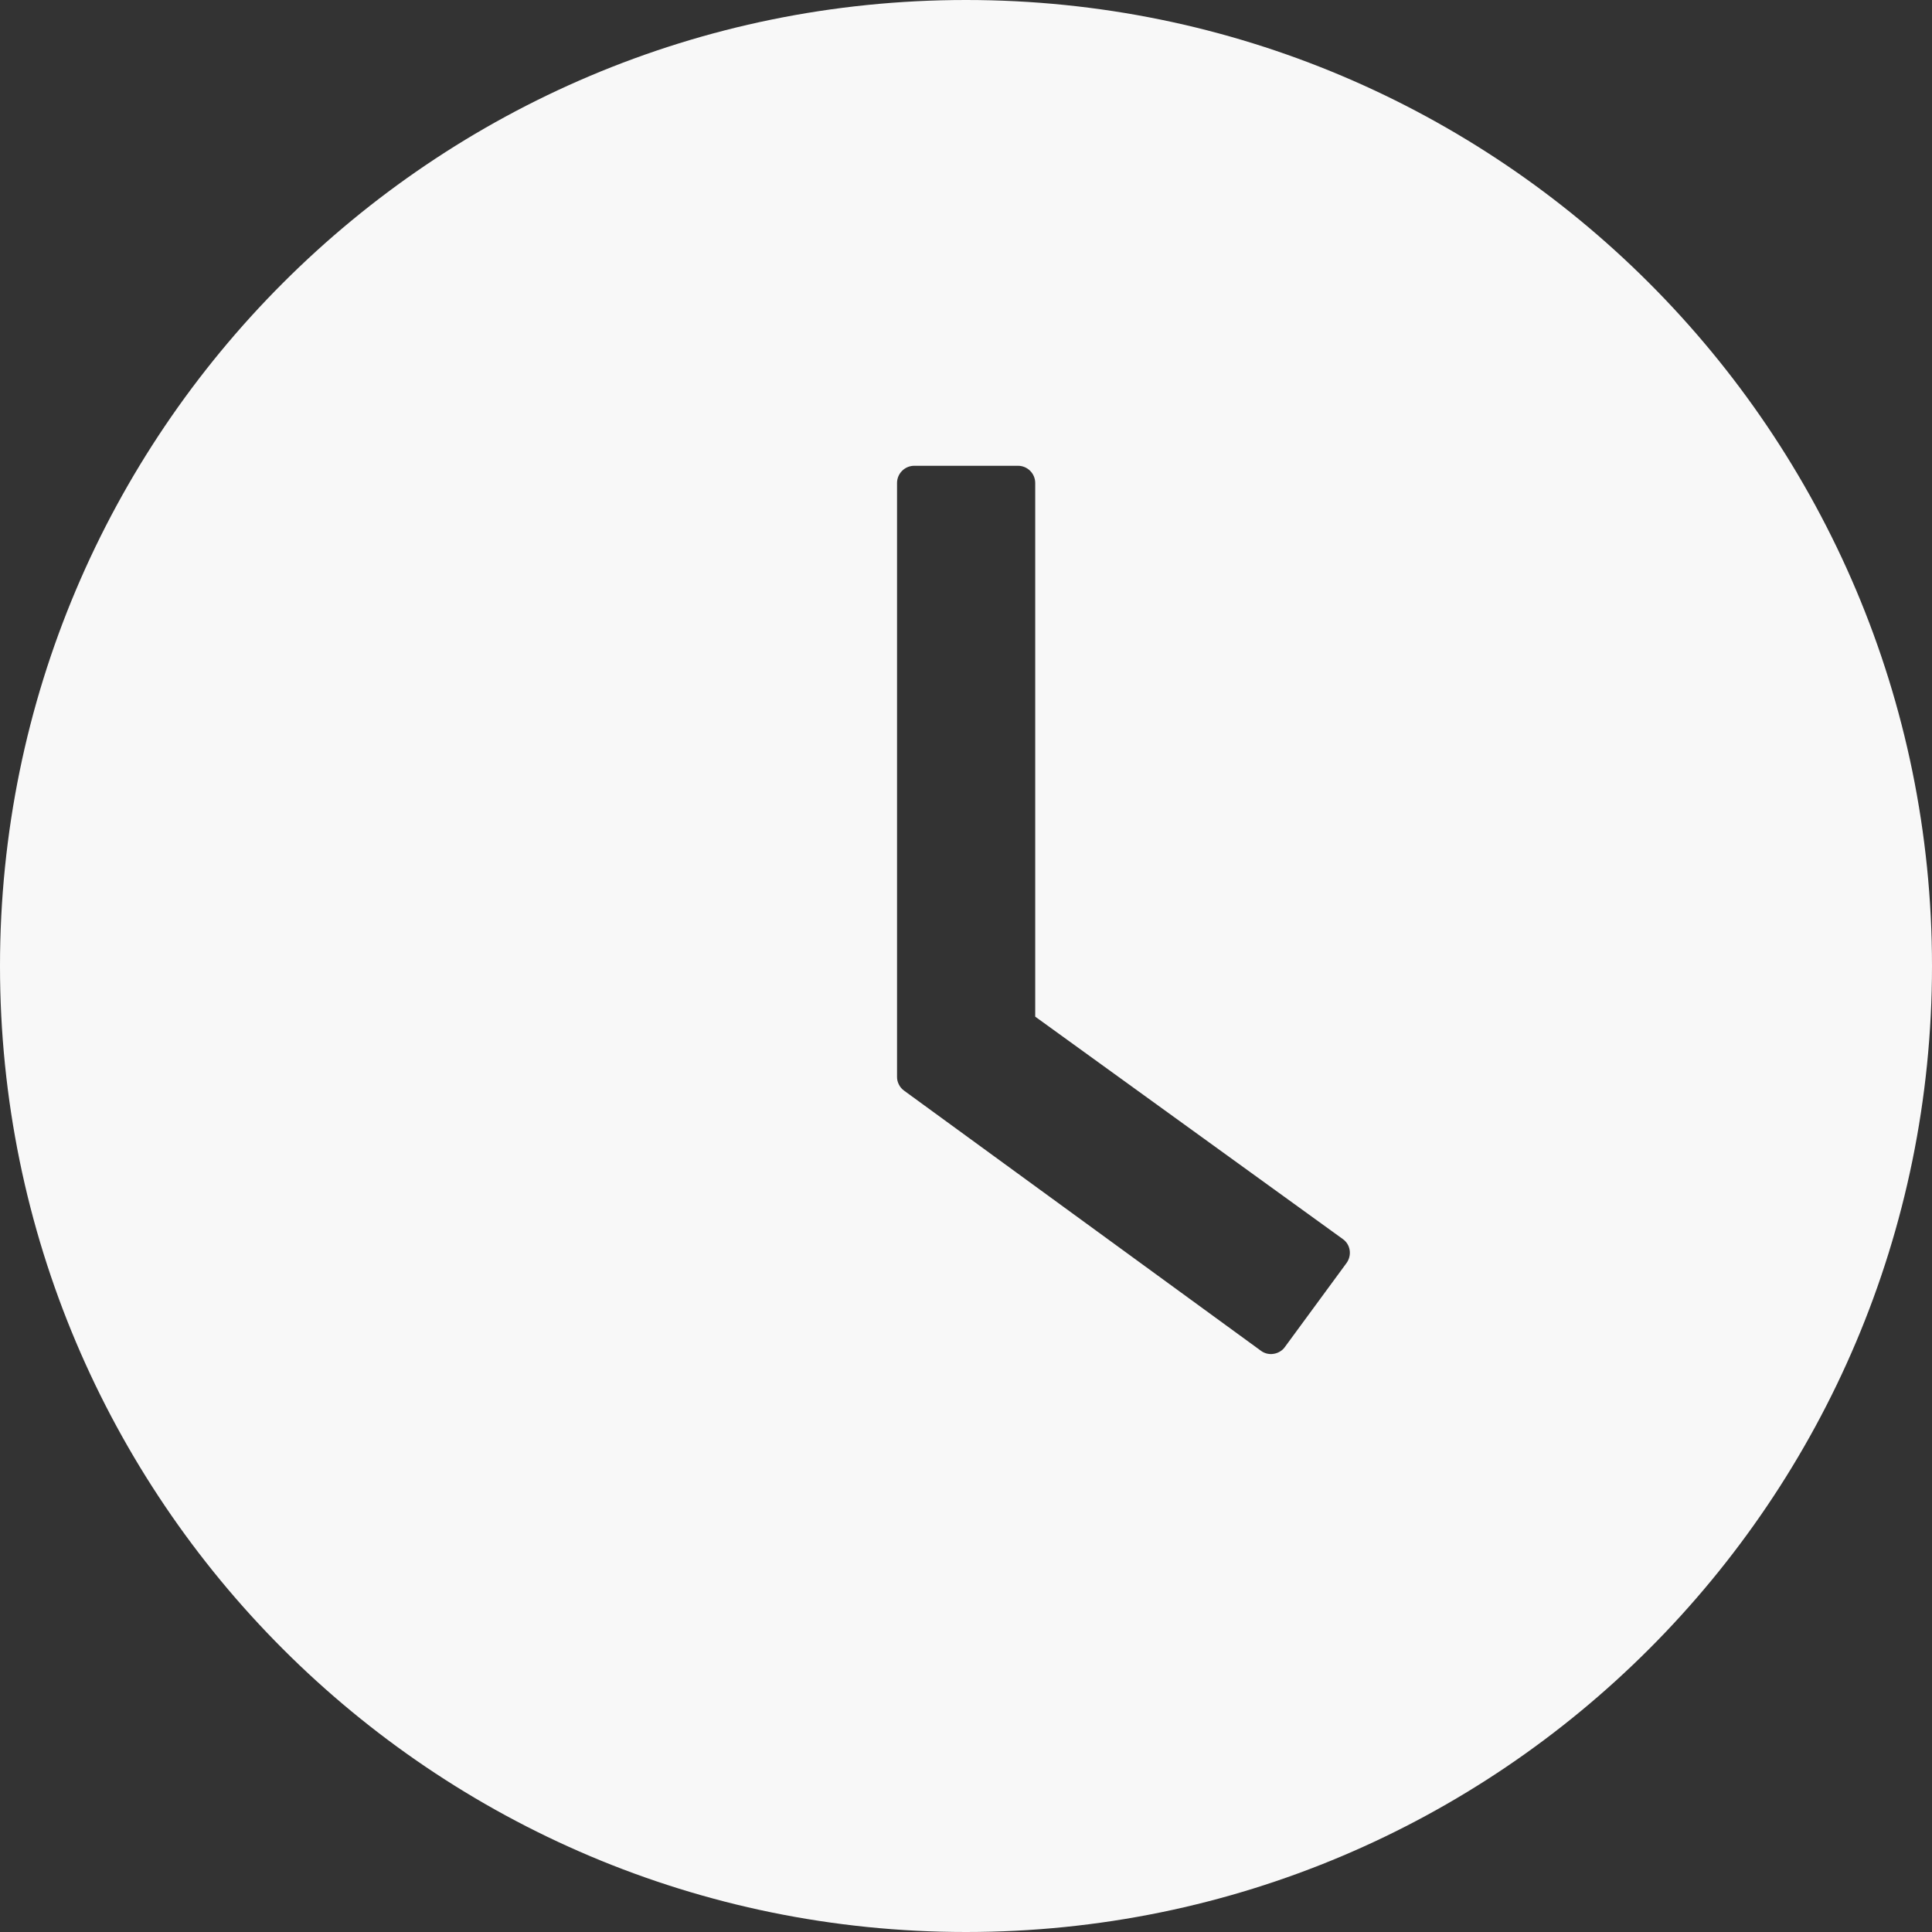 <svg width="23" height="23" viewBox="0 0 23 23" fill="none" xmlns="http://www.w3.org/2000/svg">
<rect x="0" y="0" width="23" height="23" fill="#333333" stroke="none"/>
<path d="M11.5 0C5.149 0 0 5.149 0 11.5C0 17.851 5.149 23 11.5 23C17.851 23 23 17.851 23 11.5C23 5.149 17.851 0 11.5 0ZM16.031 15.035L15.296 16.036C15.281 16.058 15.261 16.076 15.237 16.09C15.214 16.104 15.189 16.113 15.162 16.117C15.135 16.122 15.108 16.12 15.082 16.114C15.055 16.107 15.031 16.096 15.009 16.079L10.763 12.984C10.737 12.965 10.715 12.94 10.701 12.911C10.686 12.882 10.678 12.849 10.679 12.817V5.75C10.679 5.637 10.771 5.545 10.884 5.545H12.119C12.232 5.545 12.324 5.637 12.324 5.75V12.103L15.985 14.75C16.077 14.814 16.097 14.942 16.031 15.035Z" fill="#F8F8F8"/>
</svg>
